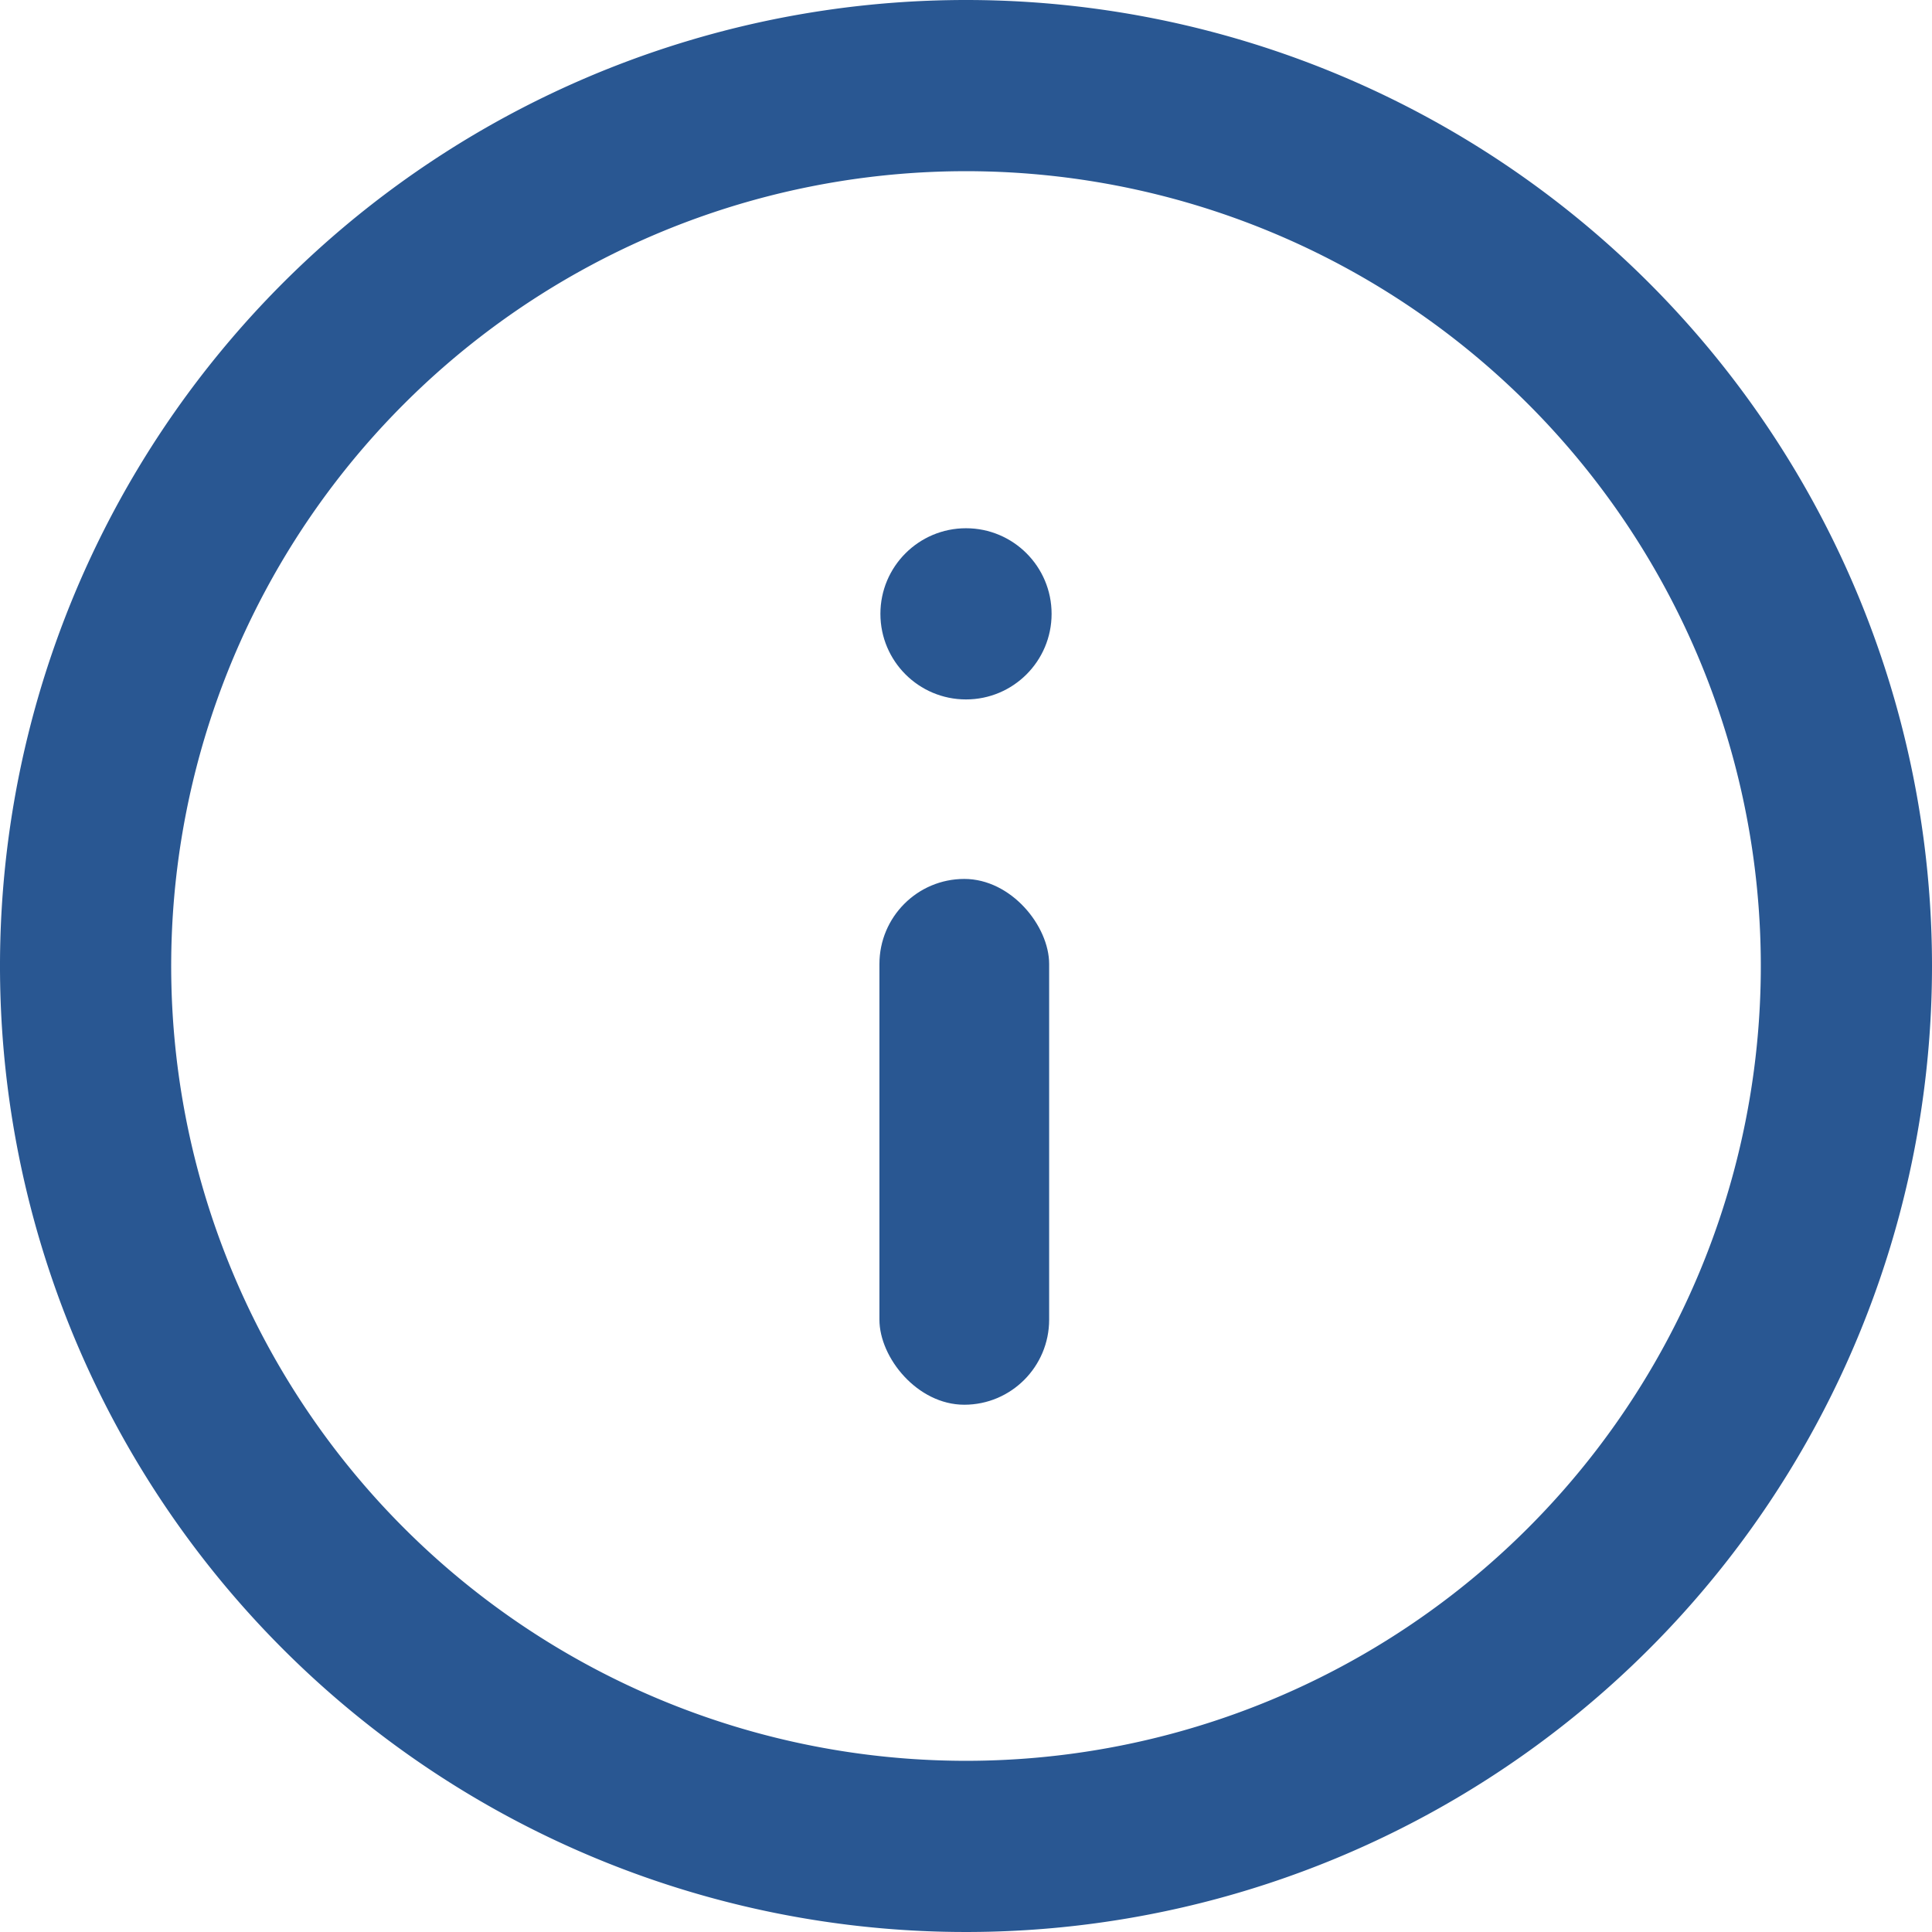 <svg xmlns="http://www.w3.org/2000/svg" viewBox="0 0 39.5 39.5"><title>info</title><g id="48c65f91-c48a-4d60-ac51-96ae5f9608e6" data-name="Layer 2"><g id="cba523d8-f277-47a5-93de-8f7f3793f712" data-name="Layer 2"><path d="M19.75,0A19.75,19.75,0,1,0,39.5,19.75,19.75,19.75,0,0,0,19.75,0Zm0,36A16.25,16.25,0,1,1,36,19.75,16.25,16.25,0,0,1,19.75,36Z" fill="#295792"/><rect x="17.98" y="17.97" width="3.47" height="10.75" rx="1.74" ry="1.74" fill="#295792"/><circle cx="19.75" cy="12.55" r="1.75" fill="#295792"/></g></g></svg>